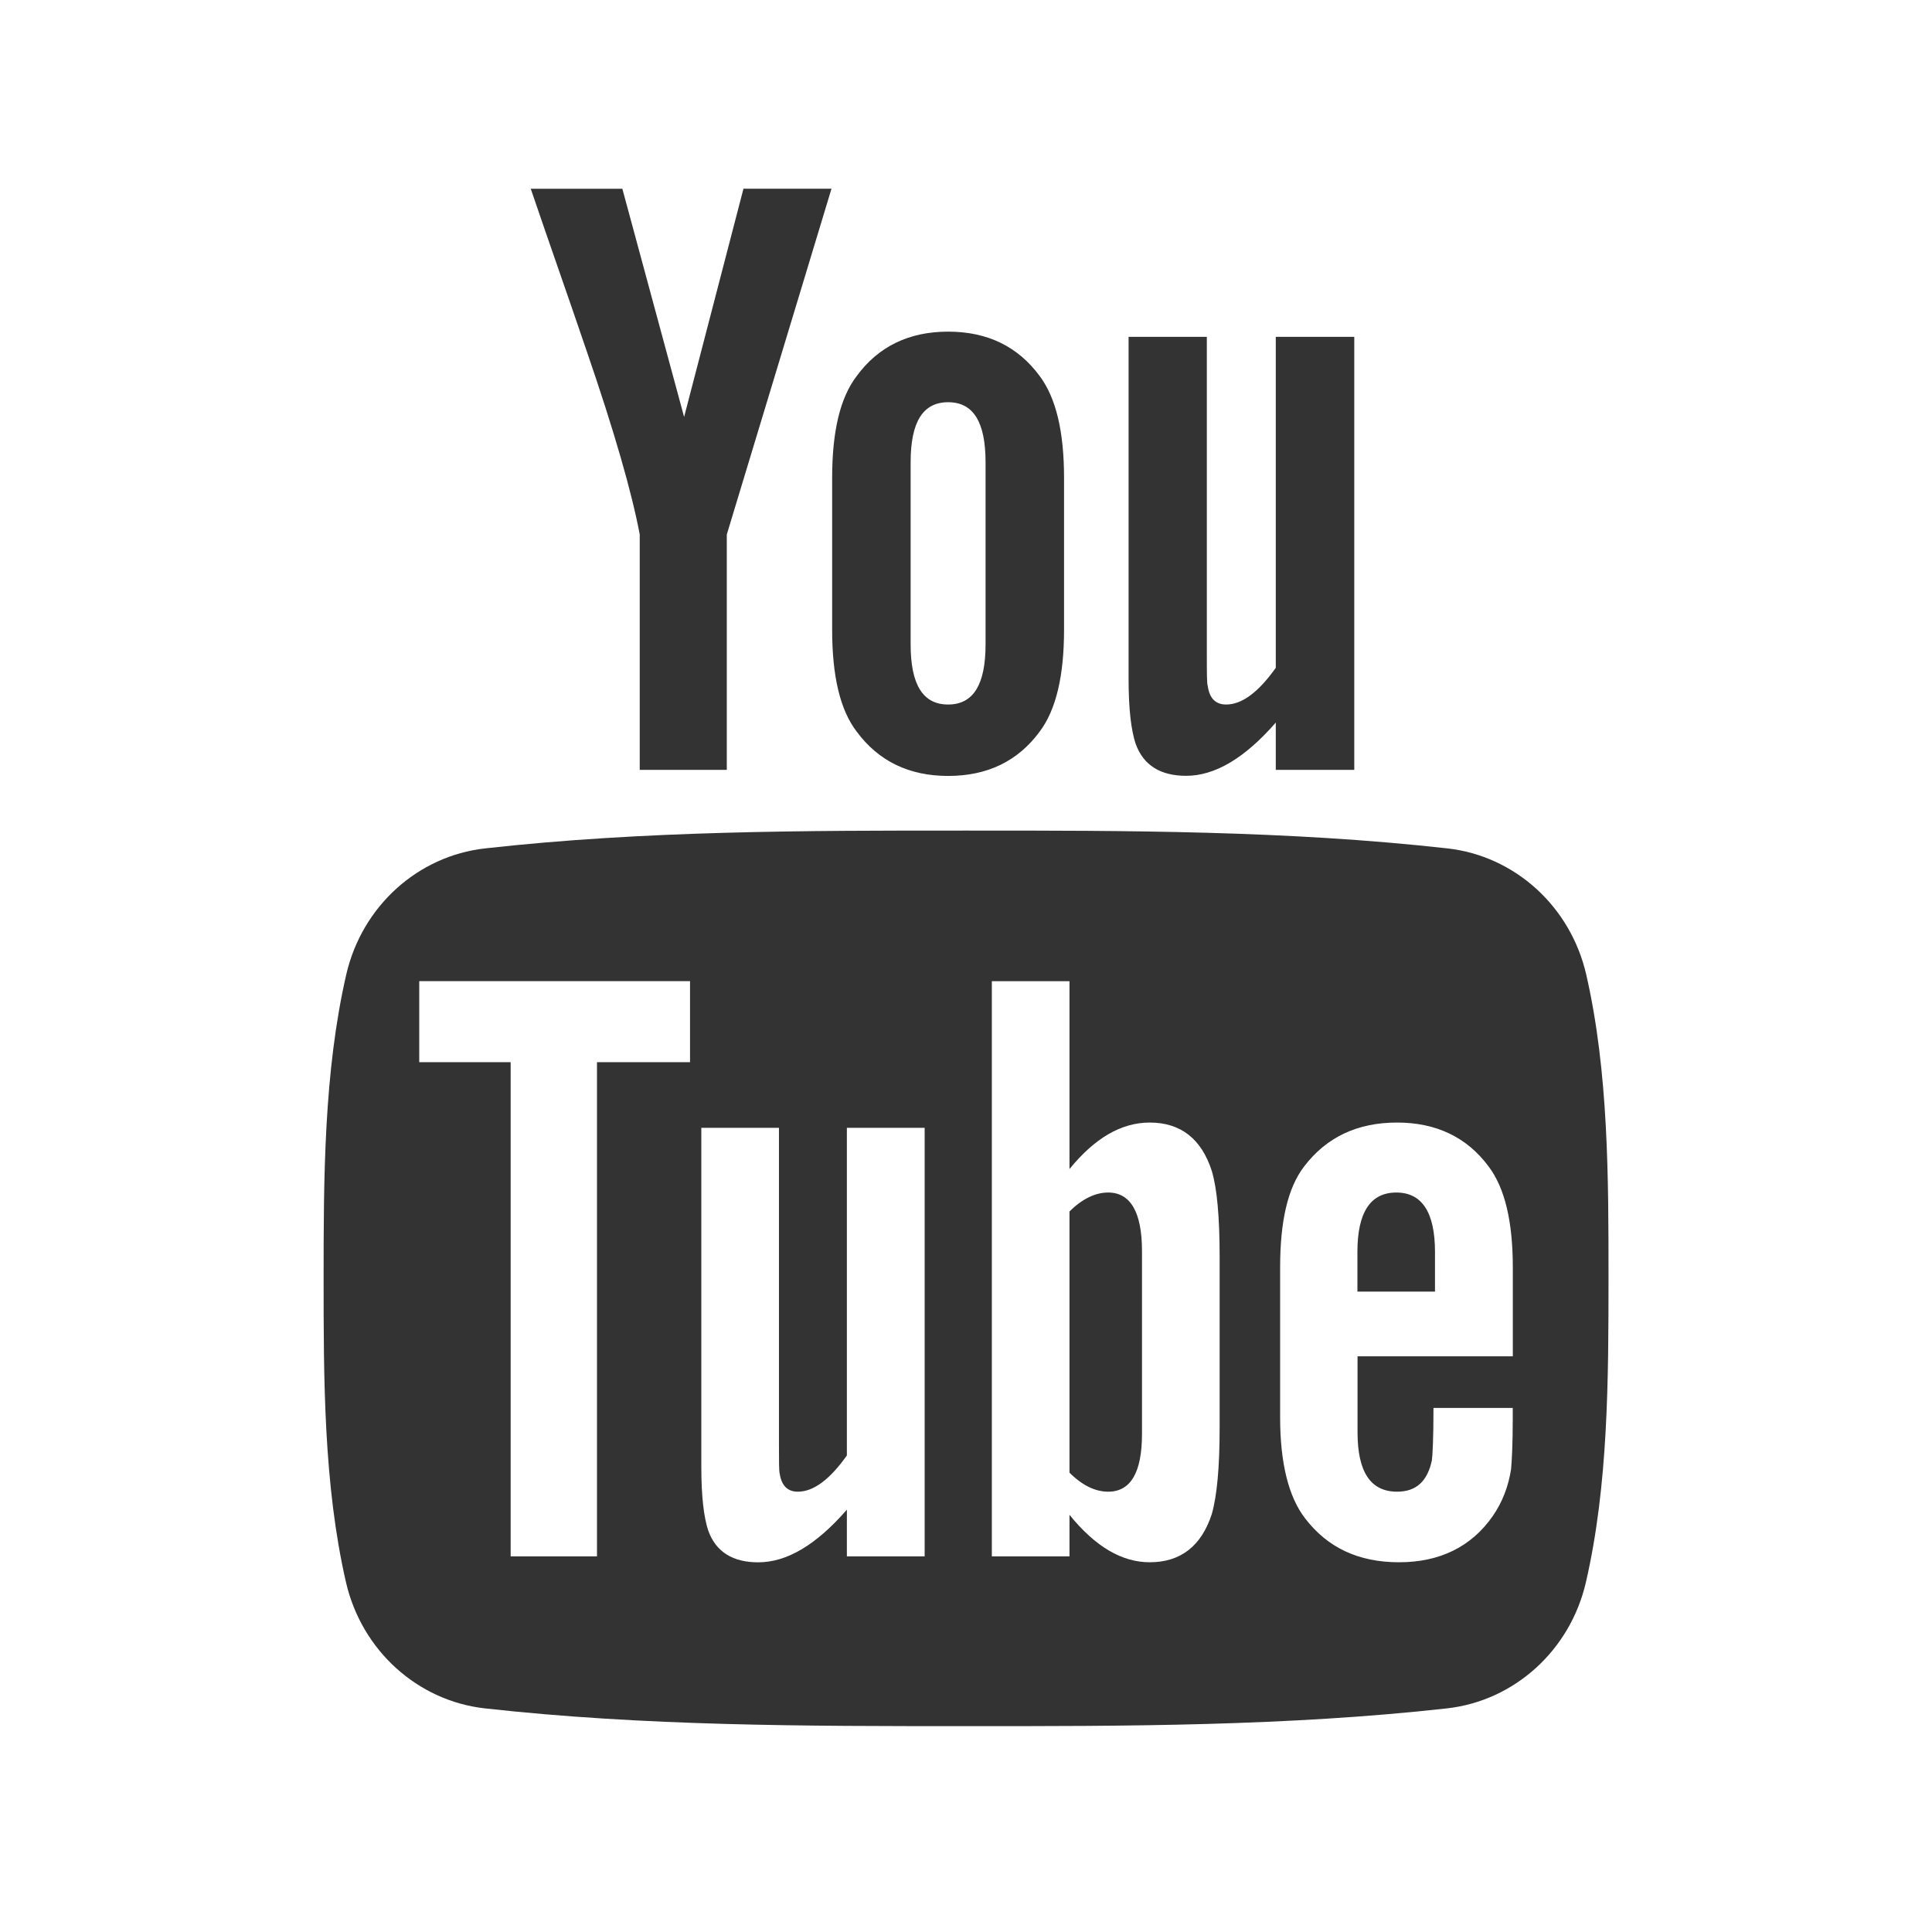 <svg xmlns="http://www.w3.org/2000/svg" width="32" height="32"><rect width="100%" height="100%" fill="#333333" stroke="none"/><path fill="#FFF" d="M14.028 24.105c-.284.402-.555.602-.813.602-.172 0-.27-.101-.301-.3-.012-.042-.012-.2-.012-.5V18.68h-1.286v5.613c0 .502.043.84.114 1.056.128.36.414.528.828.528.473 0 .959-.286 1.469-.872v.773h1.288V18.68h-1.288v5.425zM6.944 17.593h1.514v8.185h1.43v-8.185h1.541v-1.342H6.944zM23.14 18.593c-.656 0-1.169.241-1.54.728-.274.358-.397.914-.397 1.672v2.487c0 .752.14 1.314.413 1.668.371.485.883.728 1.557.728.671 0 1.199-.255 1.555-.77.156-.227.256-.486.3-.771.012-.129.028-.416.028-.829v-.186h-1.313c0 .516-.016.8-.027.87-.074.344-.259.517-.575.517-.441 0-.656-.328-.656-.985v-1.257h2.572v-1.47c0-.759-.13-1.314-.399-1.672-.361-.489-.873-.73-1.518-.73zm.629 2.8h-1.286v-.656c0-.656.215-.985.645-.985.425 0 .64.329.64.985v.656zM19.043 18.593c-.472 0-.913.259-1.329.77v-3.111h-1.286v9.526h1.286v-.688c.43.531.871.786 1.329.786.513 0 .856-.27 1.028-.798.086-.301.13-.774.13-1.43v-2.827c0-.671-.044-1.142-.13-1.427-.171-.531-.515-.801-1.028-.801zm-.128 5.157c0 .641-.189.957-.56.957-.211 0-.426-.101-.641-.315v-4.327c.215-.211.43-.313.641-.313.371 0 .56.329.56.969v3.029z"/><path fill="#FFF" d="M0 0v32h32V0H0zm18.693 5.579h1.296v5.28c0 .306 0 .464.016.506.028.202.13.304.304.304.26 0 .533-.201.822-.608V5.579h1.3v7.172h-1.3v-.783c-.518.594-1.011.882-1.485.882-.419 0-.708-.17-.837-.534-.072-.217-.116-.561-.116-1.066V5.579zm-4.91 2.338c0-.767.13-1.327.407-1.689.359-.49.866-.735 1.514-.735.651 0 1.156.246 1.516.735.272.363.404.923.404 1.689v2.513c0 .763-.132 1.327-.404 1.688-.36.489-.865.734-1.516.734-.647 0-1.154-.246-1.514-.734-.277-.36-.407-.925-.407-1.688V7.917zm-3.475-4.791l1.023 3.78.983-3.78h1.458l-1.734 5.727v3.898h-1.442V8.853c-.13-.691-.419-1.703-.881-3.045-.303-.893-.621-1.79-.924-2.681h1.517zm15.96 23.079c-.26 1.131-1.185 1.965-2.3 2.091-2.639.294-5.311.296-7.969.294-2.659.001-5.33 0-7.969-.294-1.115-.125-2.04-.96-2.3-2.091-.37-1.612-.37-3.372-.37-5.031 0-1.661.004-3.418.375-5.032.26-1.131 1.185-1.966 2.3-2.09 2.639-.295 5.31-.296 7.969-.295 2.658-.001 5.33 0 7.969.295 1.115.124 2.04.959 2.3 2.09.37 1.614.369 3.371.369 5.032-.001 1.659-.002 3.419-.374 5.031z"/><path fill="#FFF" d="M15.704 11.669c.419 0 .62-.332.62-.996V7.656c0-.664-.201-.994-.62-.994-.42 0-.621.33-.621.994v3.018c0 .663.201.995.621.995z"/></svg>